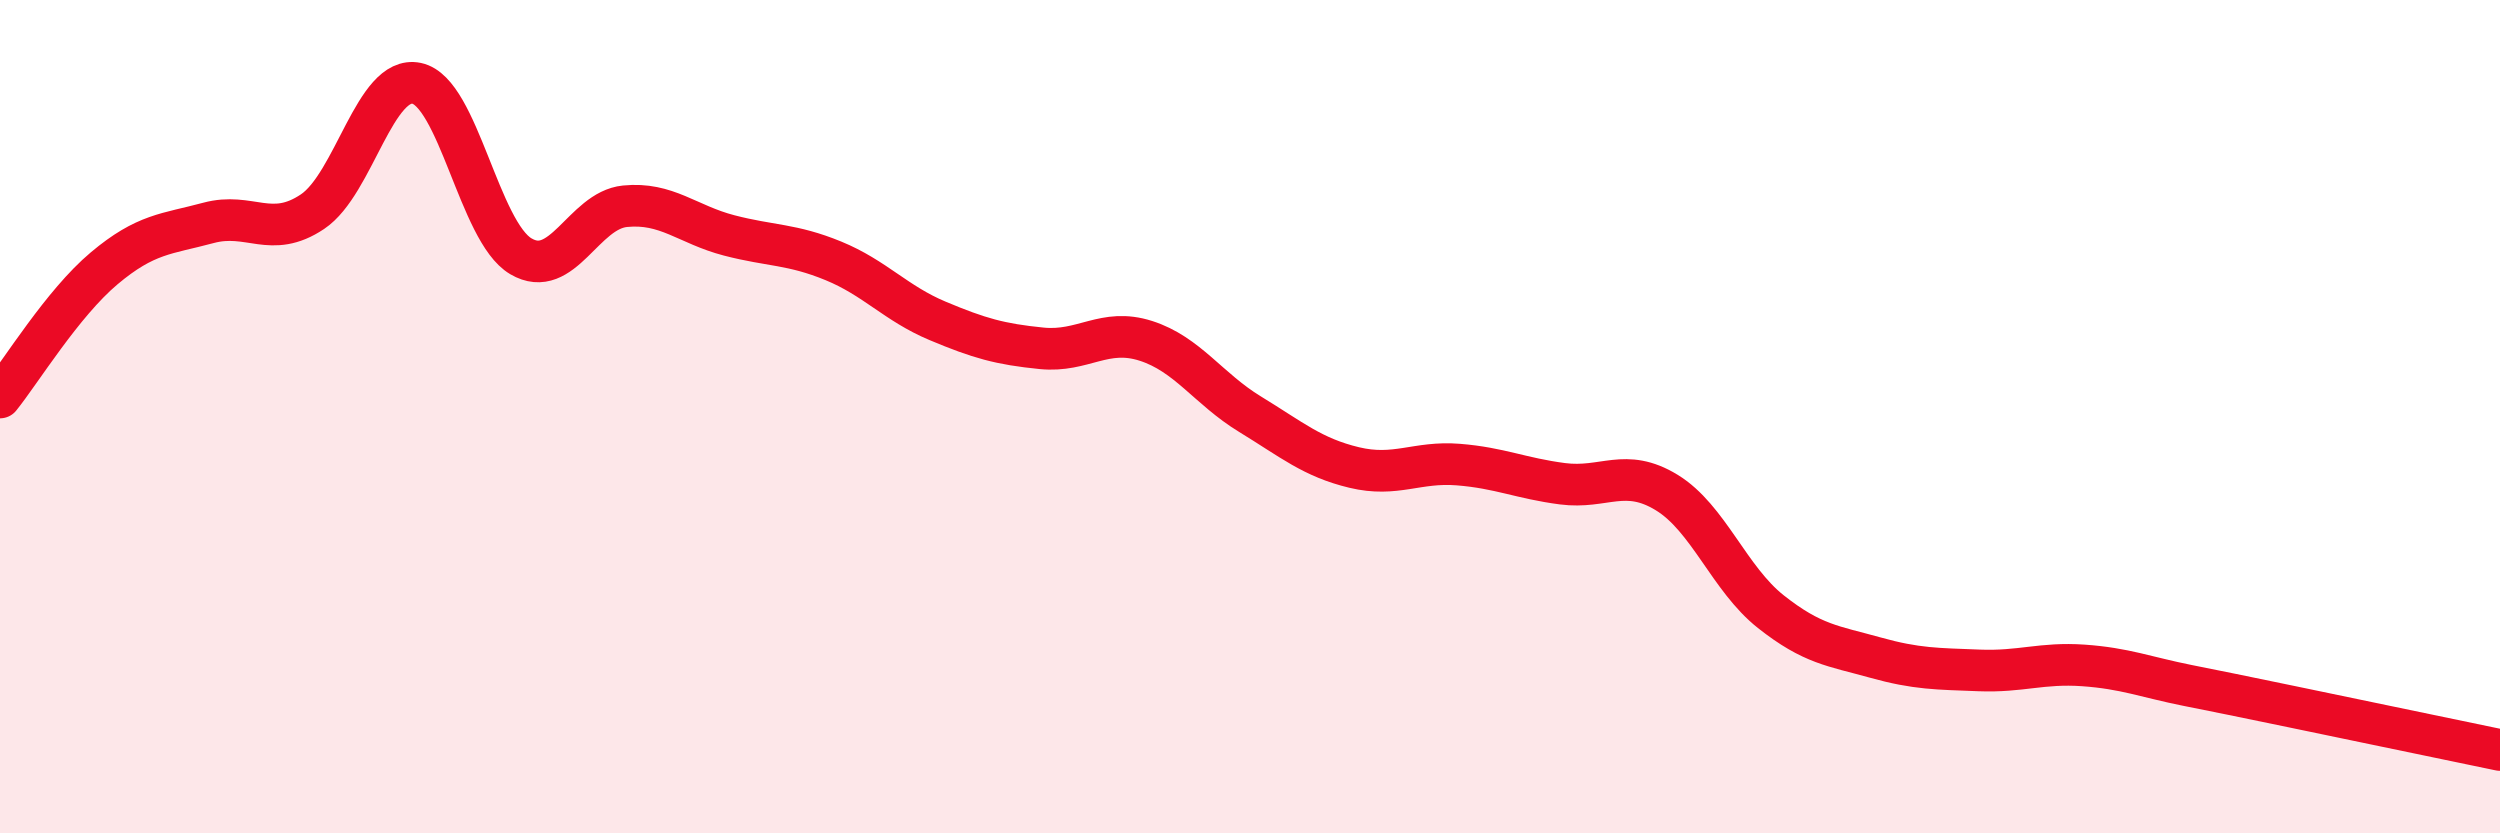 
    <svg width="60" height="20" viewBox="0 0 60 20" xmlns="http://www.w3.org/2000/svg">
      <path
        d="M 0,9.54 C 0.5,8.92 1.5,7.28 2.5,6.44 C 3.5,5.6 4,5.62 5,5.35 C 6,5.08 6.5,5.75 7.5,5.08 C 8.5,4.41 9,1.79 10,2 C 11,2.21 11.5,5.56 12.5,6.15 C 13.5,6.74 14,5.05 15,4.95 C 16,4.85 16.5,5.39 17.5,5.65 C 18.5,5.91 19,5.85 20,6.26 C 21,6.67 21.5,7.28 22.5,7.7 C 23.5,8.12 24,8.26 25,8.36 C 26,8.46 26.5,7.86 27.5,8.18 C 28.5,8.5 29,9.33 30,9.94 C 31,10.55 31.5,10.98 32.5,11.22 C 33.5,11.46 34,11.07 35,11.15 C 36,11.23 36.5,11.48 37.5,11.61 C 38.5,11.74 39,11.21 40,11.82 C 41,12.43 41.5,13.89 42.5,14.68 C 43.5,15.47 44,15.5 45,15.78 C 46,16.06 46.5,16.05 47.5,16.09 C 48.5,16.13 49,15.9 50,15.97 C 51,16.04 51.5,16.25 52.5,16.45 C 53.5,16.65 53.5,16.65 55,16.96 C 56.5,17.27 59,17.79 60,18L60 20L0 20Z"
        fill="#EB0A25"
        opacity="0.1"
        stroke-linecap="round"
        stroke-linejoin="round"
      />
      <path
        d="M 0,9.54 C 0.5,8.92 1.5,7.28 2.5,6.44 C 3.5,5.6 4,5.62 5,5.35 C 6,5.08 6.5,5.75 7.5,5.08 C 8.5,4.41 9,1.79 10,2 C 11,2.21 11.5,5.56 12.5,6.15 C 13.5,6.74 14,5.05 15,4.95 C 16,4.85 16.5,5.39 17.5,5.65 C 18.5,5.91 19,5.85 20,6.26 C 21,6.67 21.5,7.28 22.5,7.7 C 23.5,8.12 24,8.26 25,8.36 C 26,8.46 26.5,7.86 27.5,8.18 C 28.5,8.5 29,9.33 30,9.94 C 31,10.55 31.5,10.98 32.5,11.22 C 33.5,11.46 34,11.07 35,11.15 C 36,11.23 36.5,11.48 37.5,11.61 C 38.5,11.74 39,11.21 40,11.82 C 41,12.43 41.5,13.89 42.5,14.68 C 43.5,15.47 44,15.5 45,15.78 C 46,16.06 46.5,16.05 47.5,16.09 C 48.5,16.13 49,15.9 50,15.97 C 51,16.04 51.5,16.25 52.5,16.45 C 53.5,16.65 53.5,16.65 55,16.96 C 56.5,17.27 59,17.79 60,18"
        stroke="#EB0A25"
        stroke-width="1"
        fill="none"
        stroke-linecap="round"
        stroke-linejoin="round"
      />
    </svg>
  
